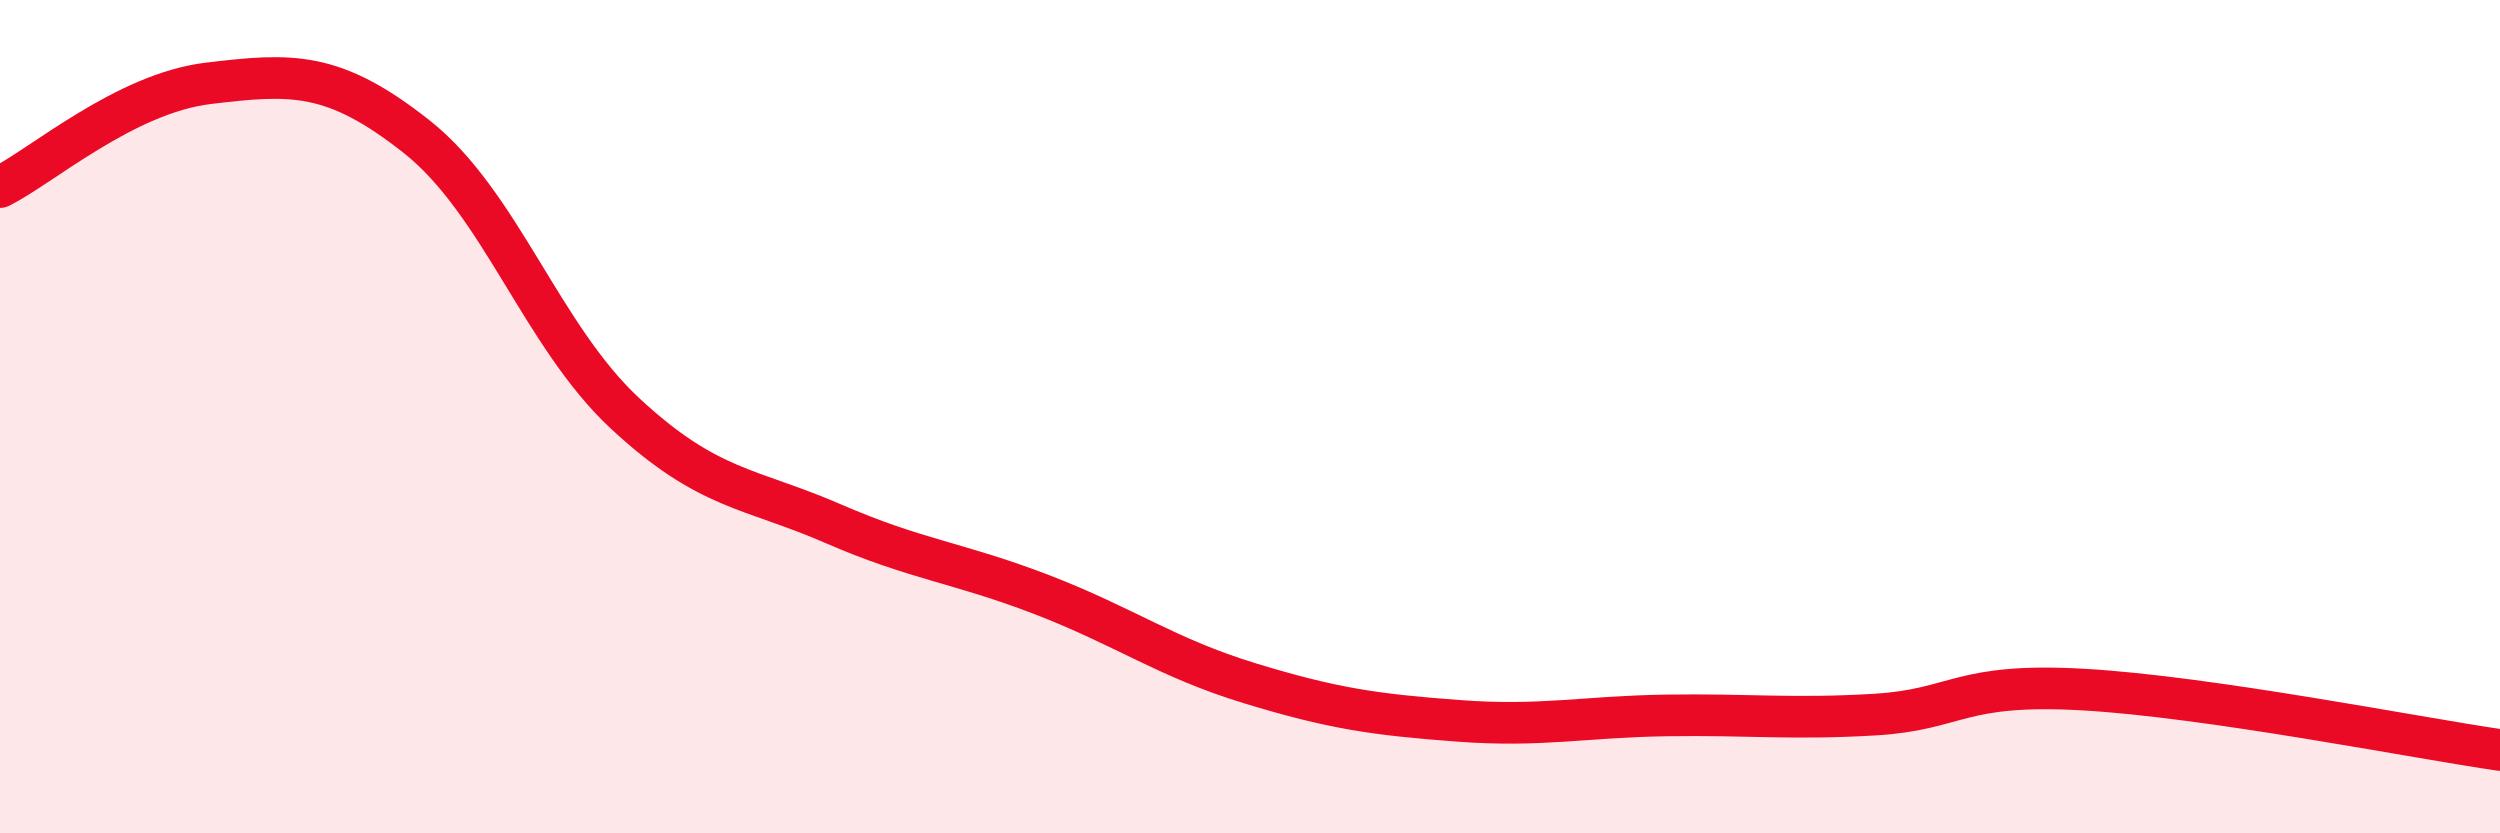 
    <svg width="60" height="20" viewBox="0 0 60 20" xmlns="http://www.w3.org/2000/svg">
      <path
        d="M 0,4.49 C 1,3.99 3,2.24 5,2 C 7,1.76 8,1.7 10,3.28 C 12,4.86 13,8.06 15,9.92 C 17,11.78 18,11.7 20,12.57 C 22,13.44 23,13.5 25,14.27 C 27,15.04 28,15.79 30,16.4 C 32,17.01 33,17.15 35,17.3 C 37,17.45 38,17.2 40,17.17 C 42,17.14 43,17.27 45,17.15 C 47,17.03 47,16.38 50,16.55 C 53,16.72 58,17.71 60,18L60 20L0 20Z"
        fill="#EB0A25"
        opacity="0.1"
        stroke-linecap="round"
        stroke-linejoin="round"
      />
      <path
        d="M 0,4.49 C 1,3.99 3,2.24 5,2 C 7,1.76 8,1.7 10,3.28 C 12,4.86 13,8.06 15,9.92 C 17,11.78 18,11.7 20,12.57 C 22,13.44 23,13.5 25,14.27 C 27,15.04 28,15.79 30,16.4 C 32,17.01 33,17.15 35,17.3 C 37,17.45 38,17.2 40,17.17 C 42,17.14 43,17.27 45,17.15 C 47,17.03 47,16.38 50,16.55 C 53,16.72 58,17.71 60,18"
        stroke="#EB0A25"
        stroke-width="1"
        fill="none"
        stroke-linecap="round"
        stroke-linejoin="round"
      />
    </svg>
  